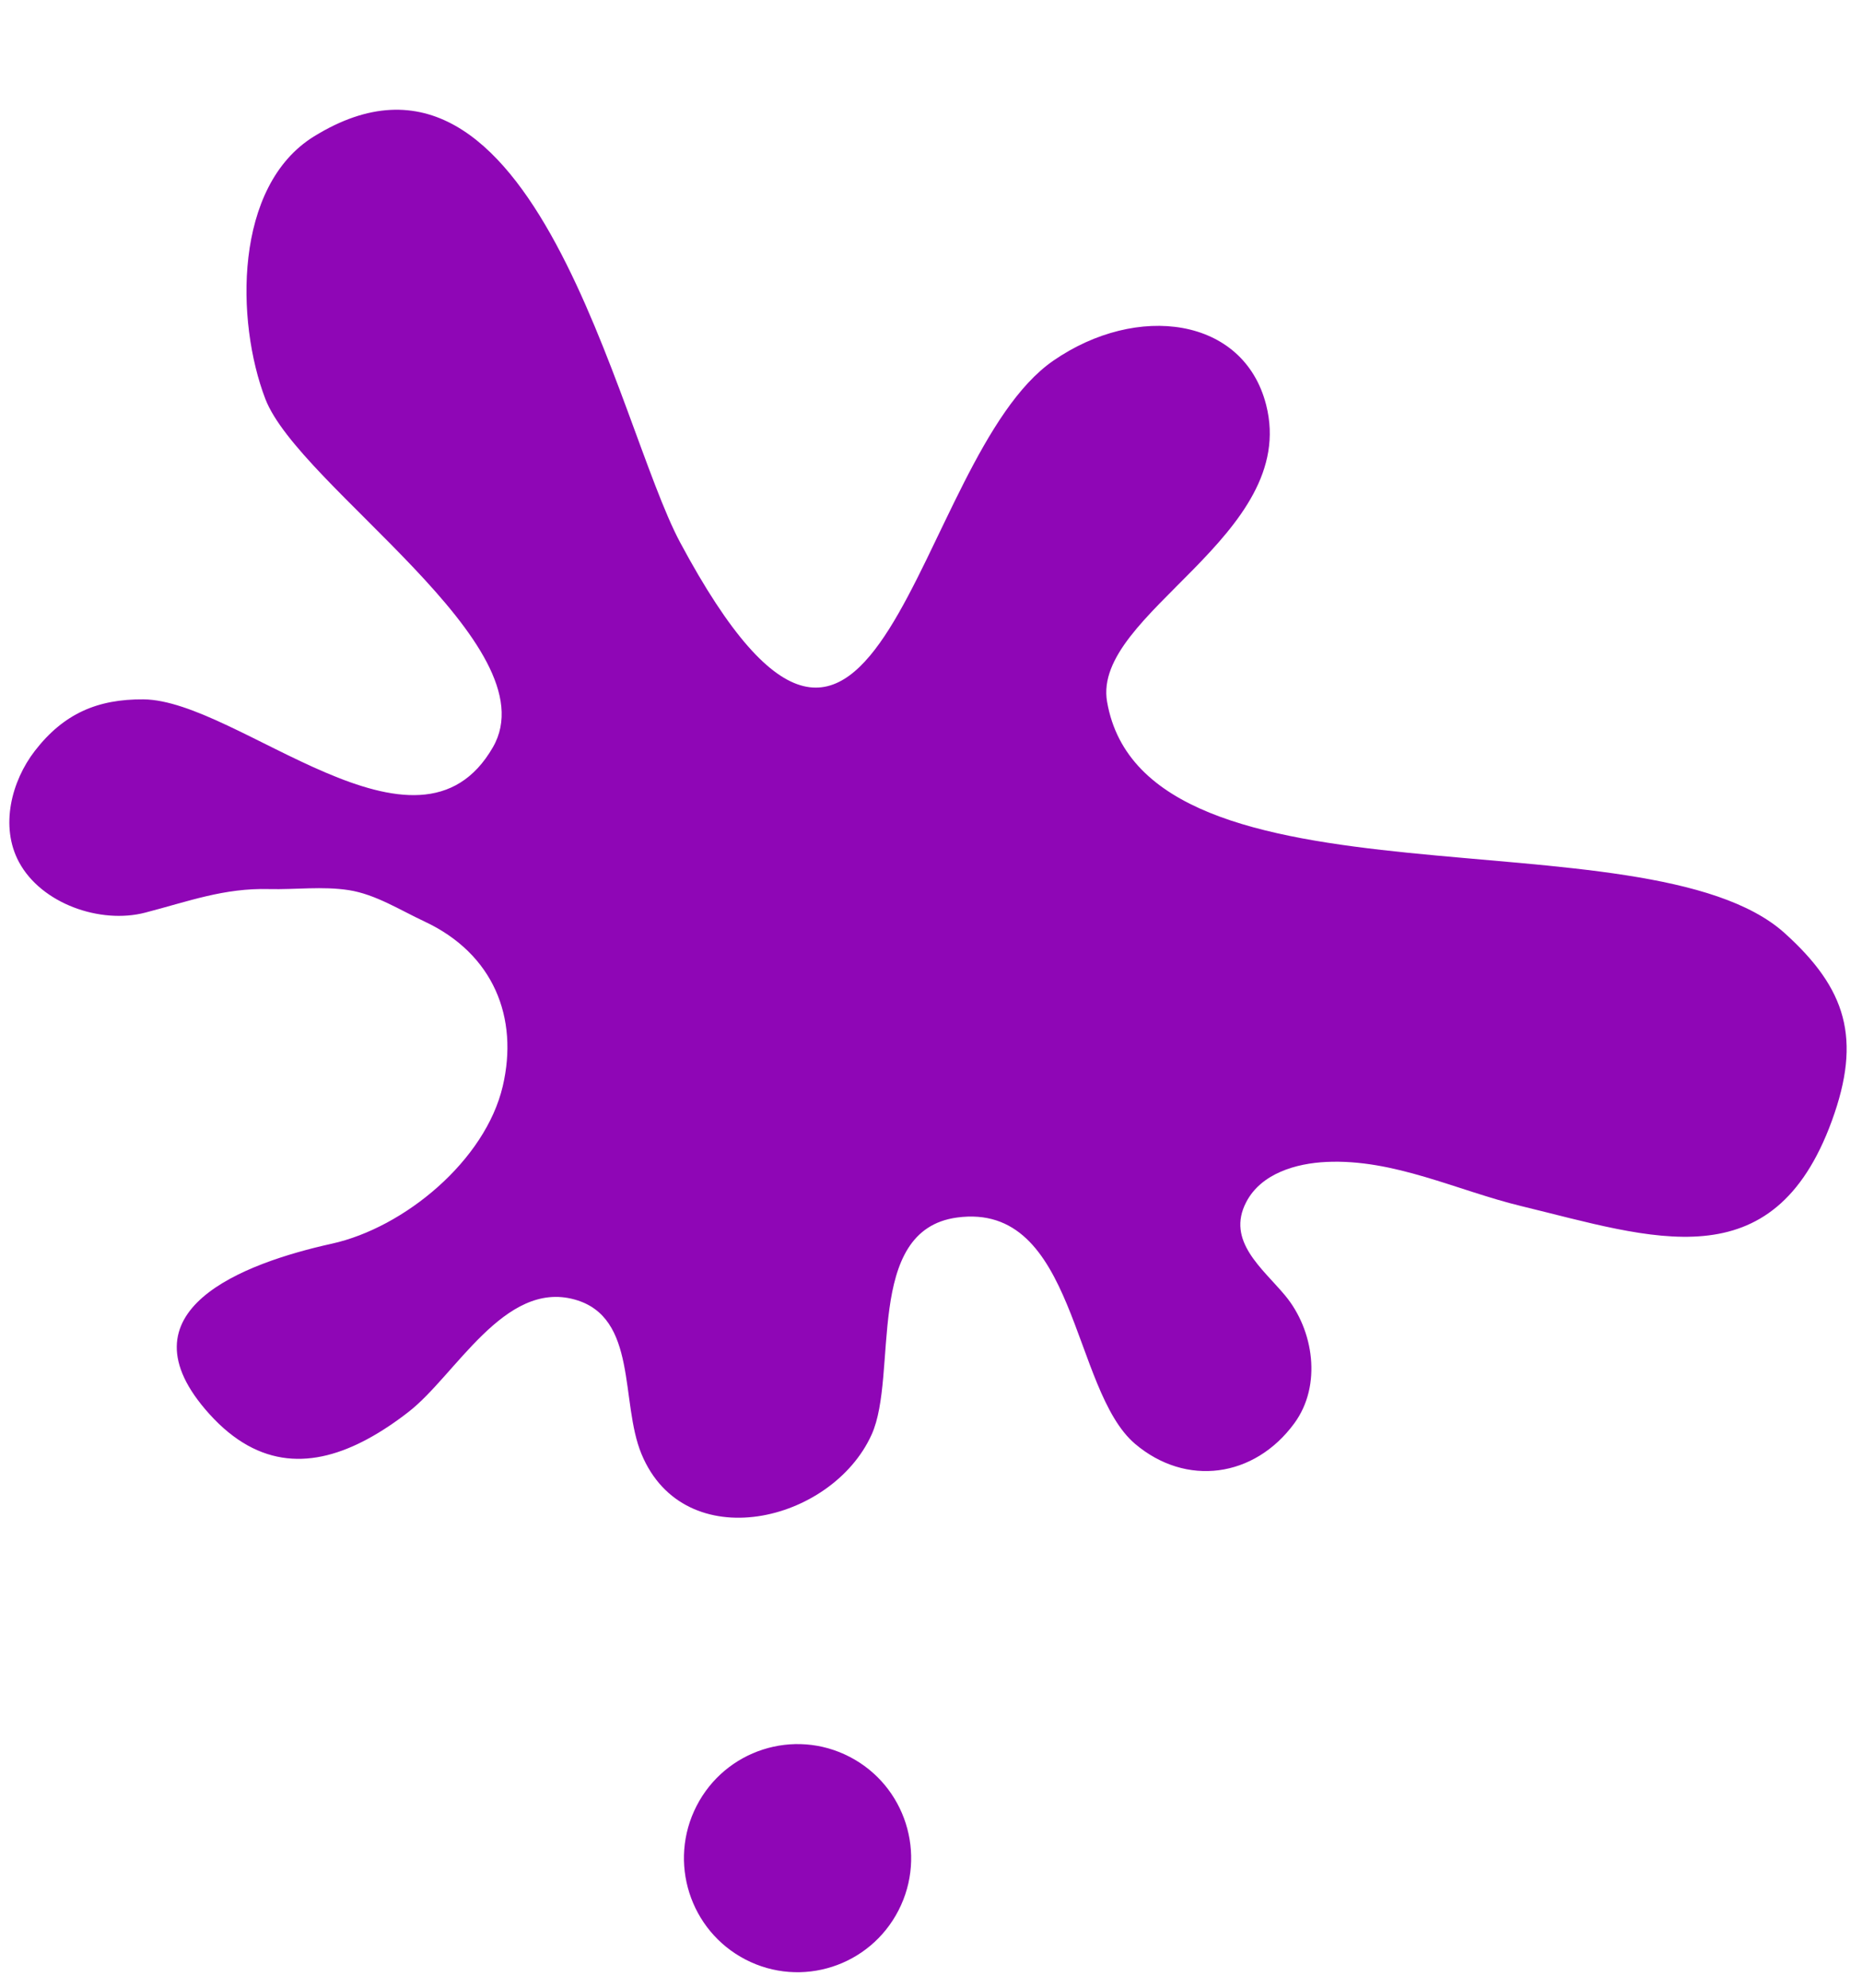 <svg xmlns="http://www.w3.org/2000/svg" xmlns:xlink="http://www.w3.org/1999/xlink" width="89" height="95" xml:space="preserve"><g transform="translate(-301 -462)"><path d="M17.125 63.278C14.54 64.669 11.95 64.722 9.566 62.096 5.088 57.16 11.232 54.902 15.413 53.981 18.878 53.219 22.749 50.027 23.583 46.486 24.351 43.23 23.152 40.183 19.836 38.64 18.678 38.101 17.5 37.349 16.227 37.151 14.963 36.956 13.681 37.131 12.41 37.1 10.25 37.045 8.57 37.685 6.49 38.222 4.357 38.775 1.531 37.804 0.458 35.811-0.454 34.118 0.097 31.965 1.22 30.519 2.598 28.745 4.217 28.052 6.41 28.069 10.94 28.103 19.522 36.566 23.114 30.346 25.91 25.51 13.838 17.936 12.234 13.762 10.818 10.079 10.72 3.634 14.561 1.27 25.1-5.214 29.032 14.959 32.061 20.596 41.668 38.47 43.164 16.58 49.899 11.946 53.898 9.194 58.996 9.85 60.072 14.049 61.67 20.279 51.74 23.986 52.469 28.181 54.28 38.598 78.271 33.273 84.86 39.2 87.8 41.843 88.547 44.215 87.113 48.13 84.294 55.828 78.523 53.701 72.264 52.191 69.188 51.448 66.182 49.936 62.943 50.09 61.517 50.158 59.836 50.628 59.119 52.003 58.154 53.852 59.898 55.152 60.981 56.449 62.348 58.088 62.748 60.723 61.421 62.529 59.51 65.128 56.244 65.566 53.809 63.512 50.764 60.941 51.006 51.971 45.297 52.736 40.834 53.336 42.508 60.229 41.213 63.074 39.302 67.269 32.274 68.934 30.216 63.996 29.182 61.517 30.055 57.477 27.02 56.639 23.654 55.707 21.326 60.259 19.075 61.993 18.429 62.494 17.776 62.928 17.125 63.278Z" fill="#8F06B6" transform="matrix(1 0 0 1.004 301.447 467.245)"></path><path d="M40.161 78.407C42.827 79.779 43.875 83.052 42.501 85.717 41.127 88.384 37.855 89.432 35.189 88.06 32.523 86.685 31.474 83.413 32.848 80.746 34.222 78.082 37.495 77.032 40.161 78.407Z" fill="#8F06B6" transform="matrix(1 0 0 1.004 301.447 467.245)"></path></g></svg>